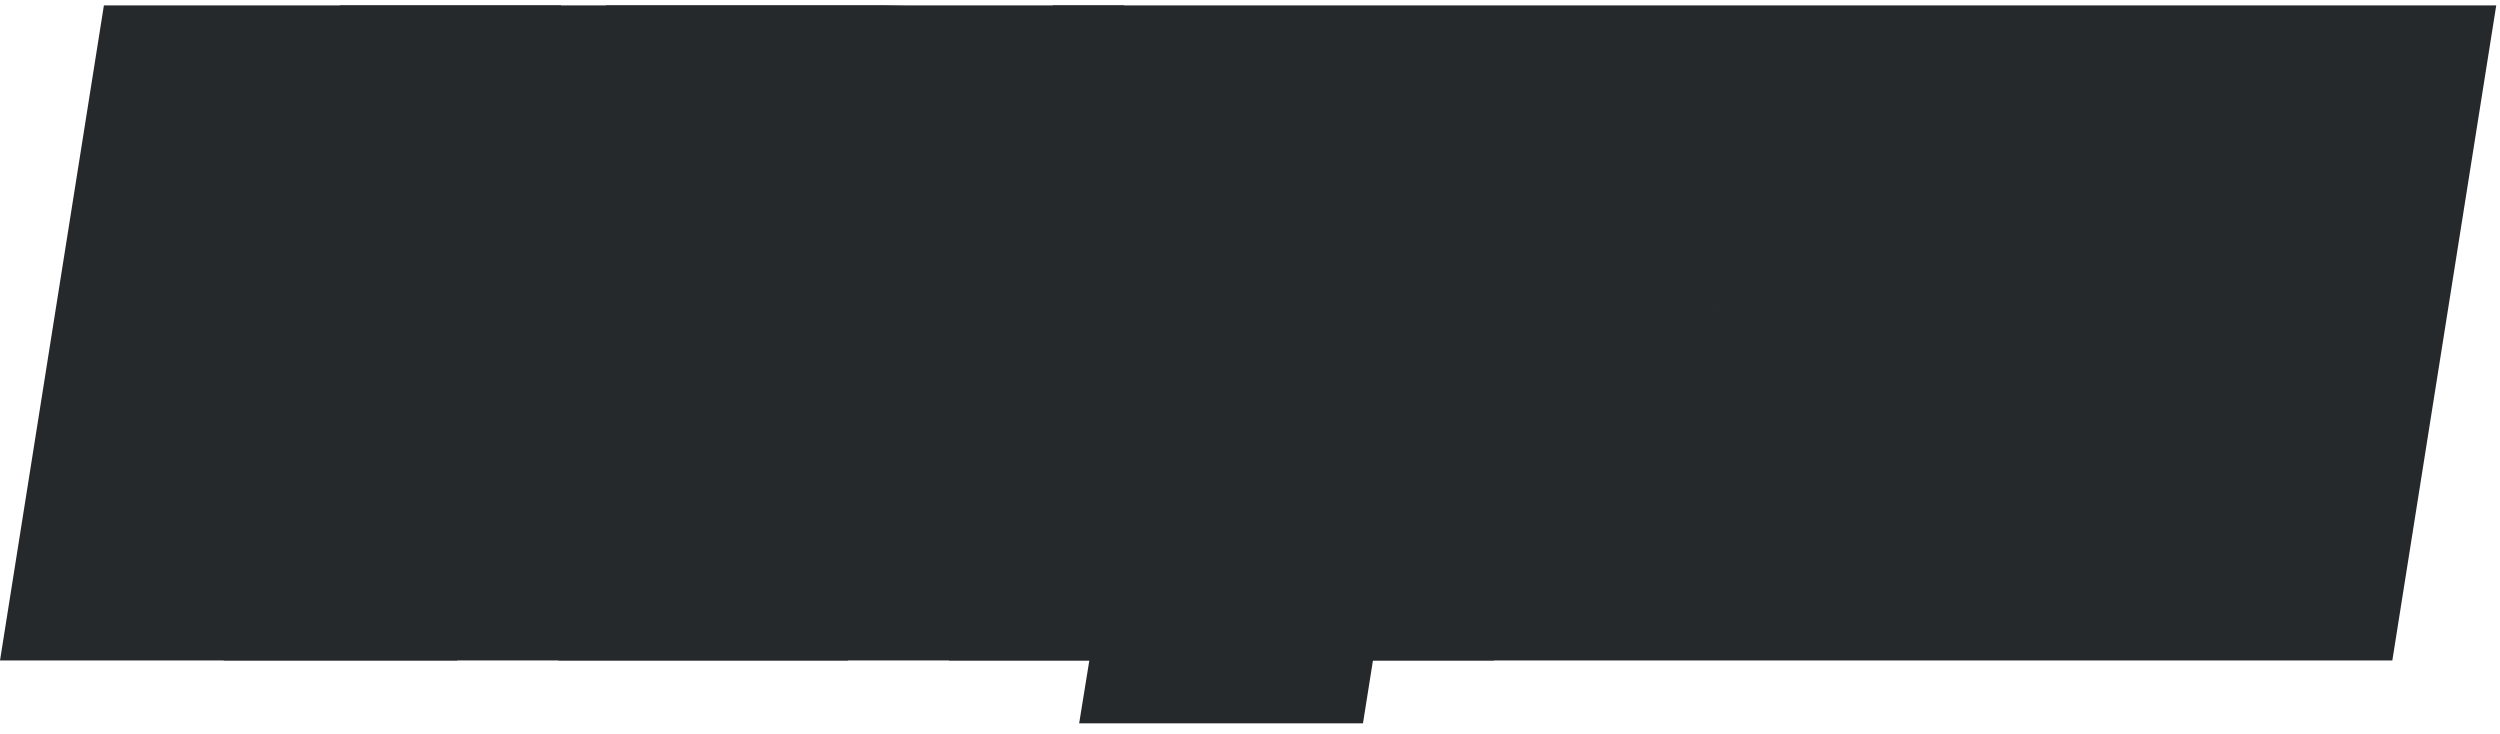 <?xml version="1.0" encoding="UTF-8"?> <svg xmlns="http://www.w3.org/2000/svg" width="167" height="49" viewBox="0 0 167 49" fill="none"><g clip-path="url(#clip0_3860_21604)"><path d="M8.198 37.12L1.284 36.023L0 44.12H8.198V37.12ZM12.918 7.36V0.36H6.94L6.004 6.263L12.918 7.36ZM19.038 7.36L26.035 7.545L26.225 0.36H19.038V7.36ZM18.638 22.48L11.64 22.295L25.368 24.403L18.638 22.48ZM22.958 7.36V0.36H17.678L16.227 5.437L22.958 7.36ZM29.278 7.36L36.191 8.456L37.475 0.36H29.278V7.36ZM24.558 37.12V44.12H30.535L31.471 38.216L24.558 37.12ZM19.878 37.12L12.965 36.017L11.672 44.12H19.878V37.12ZM22.718 19.32L29.63 20.423L16.015 17.302L22.718 19.32ZM17.358 37.12V44.12H22.56L24.06 39.138L17.358 37.12ZM15.358 37.12L8.358 37.041L8.279 44.12H15.358V37.12ZM15.558 19.32L22.557 19.398L8.645 18.217L15.558 19.32ZM12.718 37.12V44.12H18.689L19.63 38.223L12.718 37.12ZM15.111 38.216L19.831 8.456L6.004 6.263L1.284 36.023L15.111 38.216ZM12.918 14.36H19.038V0.36H12.918V14.36ZM12.04 7.175L11.64 22.295L25.635 22.665L26.035 7.545L12.04 7.175ZM25.368 24.403L29.688 9.283L16.227 5.437L11.907 20.557L25.368 24.403ZM22.958 14.36H29.278V0.36H22.958V14.36ZM22.364 6.263L17.644 36.023L31.471 38.216L36.191 8.456L22.364 6.263ZM24.558 30.12H19.878V44.12H24.558V30.12ZM26.79 38.223L29.63 20.423L15.805 18.217L12.965 36.017L26.79 38.223ZM16.015 17.302L10.655 35.102L24.06 39.138L29.42 21.338L16.015 17.302ZM17.358 30.12H15.358V44.12H17.358V30.12ZM22.357 37.199L22.557 19.398L8.558 19.241L8.358 37.041L22.357 37.199ZM8.645 18.217L5.805 36.017L19.63 38.223L22.47 20.423L8.645 18.217ZM12.718 30.12H8.198V44.12H12.718V30.12ZM36.249 12.68L30.649 8.48L30.618 8.521L30.588 8.563L36.249 12.68ZM35.769 14.16L42.683 15.256L42.685 15.24L42.688 15.224L35.769 14.16ZM33.169 30.56L26.256 29.464L26.247 29.517L26.24 29.57L33.169 30.56ZM35.969 30.56L42.874 31.711L42.879 31.683L42.883 31.656L35.969 30.56ZM38.569 14.16L45.483 15.256L45.491 15.203L45.499 15.15L38.569 14.16ZM43.929 14.56L50.843 15.653L50.848 15.624L50.852 15.594L43.929 14.56ZM41.449 30.24L48.351 31.409L48.357 31.371L48.363 31.333L41.449 30.24ZM28.849 35.56L23.33 39.865L23.356 39.899L23.383 39.933L28.849 35.56ZM27.849 30.04L34.762 31.14L34.764 31.133L27.849 30.04ZM30.289 14.6L37.203 15.693L37.204 15.692L30.289 14.6ZM32.369 8.92L26.881 4.575L26.875 4.582L26.869 4.59L32.369 8.92ZM37.369 5.2C35.308 5.2 32.557 5.936 30.649 8.48L41.849 16.88C41.222 17.716 40.389 18.359 39.467 18.754C38.595 19.128 37.837 19.2 37.369 19.2V5.2ZM30.588 8.563C29.352 10.262 28.997 12.146 28.851 13.095L42.688 15.224C42.703 15.129 42.696 15.219 42.628 15.429C42.57 15.609 42.38 16.152 41.91 16.797L30.588 8.563ZM28.856 13.064L26.256 29.464L40.083 31.656L42.683 15.256L28.856 13.064ZM26.24 29.57C26.055 30.864 25.916 33.523 27.727 35.977C29.746 38.712 32.68 39.24 34.409 39.24V25.24C35.152 25.24 37.386 25.487 38.991 27.663C40.389 29.556 40.124 31.376 40.099 31.55L26.24 29.57ZM34.409 39.24C36.531 39.24 38.822 38.464 40.569 36.583C42.112 34.921 42.658 33.005 42.874 31.711L29.064 29.409C29.094 29.235 29.287 28.159 30.31 27.057C31.536 25.736 33.141 25.24 34.409 25.24V39.24ZM42.883 31.656L45.483 15.256L31.656 13.064L29.056 29.464L42.883 31.656ZM45.499 15.15C45.672 13.942 45.858 11.45 44.379 9.035C42.539 6.029 39.499 5.2 37.369 5.2V19.2C36.87 19.2 36.004 19.12 35.016 18.655C33.955 18.155 33.053 17.347 32.439 16.345C31.868 15.412 31.695 14.558 31.64 14.06C31.587 13.565 31.63 13.24 31.64 13.17L45.499 15.15ZM36.929 14H38.009L38.077 0.646L36.929 0.646V14ZM38.009 14C38.515 14 38.555 14.078 38.327 13.984C38.203 13.933 38.023 13.84 37.824 13.686C37.623 13.531 37.445 13.346 37.303 13.15L48.635 4.929C45.872 1.12 41.72 0.646 38.077 0.646L38.009 14ZM37.303 13.15C37.212 13.024 37.146 12.9 37.104 12.796C37.062 12.694 37.052 12.636 37.053 12.639C37.056 12.66 37.096 12.925 37.006 13.525L50.852 15.594C51.361 12.189 51.065 8.278 48.635 4.929L37.303 13.15ZM37.015 13.466L34.535 29.146L48.363 31.333L50.843 15.653L37.015 13.466ZM34.548 29.071C34.407 29.899 34.238 30.446 34.101 30.778C33.967 31.105 33.895 31.149 33.976 31.058C34.078 30.945 34.278 30.779 34.553 30.661C34.815 30.55 34.964 30.56 34.889 30.56L34.565 43.541C38.144 43.541 41.863 43.235 44.402 40.402C46.72 37.815 47.822 34.533 48.351 31.409L34.548 29.071ZM34.889 30.56H33.809L34.054 43.389L34.565 43.541L34.889 30.56ZM33.809 30.56C33.365 30.56 33.318 30.492 33.507 30.568C33.607 30.608 33.748 30.679 33.906 30.795C34.065 30.912 34.204 31.048 34.315 31.187L23.383 39.933C26.169 43.414 30.402 43.389 34.054 43.389L33.809 30.56ZM34.369 31.255C34.482 31.4 34.567 31.549 34.626 31.685C34.684 31.817 34.703 31.908 34.707 31.932C34.711 31.954 34.7 31.906 34.702 31.772C34.703 31.637 34.716 31.43 34.762 31.14L20.936 28.94C20.385 32.408 20.677 36.464 23.33 39.865L34.369 31.255ZM34.764 31.133L37.203 15.693L23.375 13.507L20.935 28.947L34.764 31.133ZM37.204 15.692C37.351 14.759 37.527 14.111 37.682 13.687C37.839 13.259 37.935 13.166 37.87 13.25L26.869 4.59C24.822 7.19 23.86 10.438 23.375 13.508L37.204 15.692ZM37.858 13.265C37.755 13.395 37.619 13.533 37.452 13.659C37.286 13.785 37.124 13.873 36.986 13.931C36.713 14.046 36.641 14 36.929 14V0.646C33.332 0.646 29.539 1.218 26.881 4.575L37.858 13.265ZM46.46 7.36V0.36H40.492L39.548 6.252L46.46 7.36ZM59.02 7.36L65.931 8.468L67.231 0.571L59.02 0.36V7.36ZM58.18 12.6V19.6H64.147L65.091 13.708L58.18 12.6ZM54.54 12.6V5.6H48.56L47.626 11.506L54.54 12.6ZM50.66 37.12V44.12H56.639L57.574 38.214L50.66 37.12ZM45.5 37.12L38.586 36.026L37.305 44.12H45.5V37.12ZM49.38 12.6L56.294 13.694L57.574 5.6H49.38V12.6ZM45.62 12.6L38.708 11.492L37.408 19.6H45.62V12.6ZM46.46 14.36H59.02V0.36H46.46V14.36ZM52.108 6.252L51.268 11.492L65.091 13.708L65.931 8.468L52.108 6.252ZM58.18 5.6H54.54V19.6H58.18V5.6ZM47.626 11.506L43.746 36.026L57.574 38.214L61.454 13.694L47.626 11.506ZM50.66 30.12H45.5V44.12H50.66V30.12ZM52.414 38.214L56.294 13.694L42.466 11.506L38.586 36.026L52.414 38.214ZM49.38 5.6H45.62V19.6H49.38V5.6ZM52.531 13.708L53.371 8.468L39.548 6.252L38.708 11.492L52.531 13.708ZM65.388 12.68L59.788 8.48L59.758 8.521L59.727 8.563L65.388 12.68ZM64.908 14.16L71.822 15.256L71.825 15.24L71.827 15.224L64.908 14.16ZM62.308 30.56L55.395 29.464L55.386 29.517L55.379 29.57L62.308 30.56ZM65.108 30.56L72.013 31.711L72.018 31.683L72.022 31.656L65.108 30.56ZM67.708 14.16L74.622 15.256L74.63 15.203L74.638 15.15L67.708 14.16ZM73.068 14.56L79.982 15.653L79.987 15.624L79.992 15.594L73.068 14.56ZM70.588 30.24L77.49 31.409L77.496 31.371L77.502 31.333L70.588 30.24ZM57.988 35.56L52.469 39.865L52.495 39.899L52.522 39.933L57.988 35.56ZM56.988 30.04L63.901 31.14L63.903 31.133L56.988 30.04ZM59.428 14.6L66.343 15.693L66.343 15.692L59.428 14.6ZM61.508 8.92L56.02 4.575L56.014 4.582L56.008 4.59L61.508 8.92ZM66.508 5.2C64.447 5.2 61.696 5.936 59.788 8.48L70.988 16.88C70.361 17.716 69.528 18.359 68.606 18.754C67.734 19.128 66.976 19.2 66.508 19.2V5.2ZM59.727 8.563C58.491 10.262 58.136 12.146 57.99 13.095L71.827 15.224C71.842 15.129 71.835 15.219 71.767 15.429C71.709 15.609 71.519 16.152 71.049 16.797L59.727 8.563ZM57.995 13.064L55.395 29.464L69.222 31.656L71.822 15.256L57.995 13.064ZM55.379 29.57C55.194 30.864 55.056 33.523 56.866 35.977C58.886 38.712 61.819 39.24 63.548 39.24V25.24C64.291 25.24 66.525 25.487 68.13 27.663C69.528 29.556 69.263 31.376 69.238 31.55L55.379 29.57ZM63.548 39.24C65.67 39.24 67.962 38.464 69.708 36.583C71.251 34.921 71.797 33.005 72.013 31.711L58.204 29.409C58.233 29.235 58.426 28.159 59.449 27.057C60.675 25.736 62.28 25.24 63.548 25.24V39.24ZM72.022 31.656L74.622 15.256L60.795 13.064L58.195 29.464L72.022 31.656ZM74.638 15.15C74.811 13.942 74.997 11.45 73.518 9.035C71.678 6.029 68.638 5.2 66.508 5.2V19.2C66.009 19.2 65.142 19.12 64.155 18.655C63.093 18.155 62.192 17.347 61.578 16.345C61.007 15.412 60.834 14.558 60.779 14.06C60.726 13.565 60.769 13.24 60.779 13.17L74.638 15.15ZM66.068 14H67.148L67.231 0.787L66.198 0.494L66.068 14ZM67.148 14C67.654 14 67.694 14.078 67.466 13.984C67.342 13.933 67.162 13.84 66.963 13.686C66.762 13.531 66.584 13.346 66.442 13.15L77.774 4.929C75.011 1.12 70.874 0.787 67.231 0.787L67.148 14ZM66.442 13.15C66.351 13.024 66.285 12.9 66.243 12.796C66.201 12.694 66.191 12.636 66.192 12.639C66.195 12.66 66.235 12.925 66.145 13.525L79.992 15.594C80.5 12.189 80.204 8.278 77.774 4.929L66.442 13.15ZM66.154 13.466L63.674 29.146L77.502 31.333L79.982 15.653L66.154 13.466ZM63.687 29.071C63.546 29.899 63.377 30.446 63.24 30.778C63.105 31.105 63.034 31.149 63.115 31.058C63.217 30.945 63.417 30.779 63.692 30.661C63.954 30.55 64.103 30.56 64.028 30.56L64.133 43.362C67.712 43.362 71.002 43.235 73.541 40.402C75.859 37.815 76.961 34.533 77.49 31.409L63.687 29.071ZM64.028 30.56H62.948L62.87 43.362H64.133L64.028 30.56ZM62.948 30.56C62.504 30.56 62.457 30.492 62.646 30.568C62.746 30.608 62.887 30.679 63.045 30.795C63.204 30.912 63.343 31.048 63.454 31.187L52.522 39.933C55.308 43.414 59.218 43.362 62.87 43.362L62.948 30.56ZM63.508 31.255C63.621 31.4 63.706 31.549 63.765 31.685C63.823 31.817 63.842 31.908 63.846 31.932C63.85 31.954 63.839 31.906 63.84 31.772C63.842 31.637 63.855 31.43 63.901 31.14L50.075 28.94C49.524 32.408 49.816 36.464 52.469 39.865L63.508 31.255ZM63.903 31.133L66.343 15.693L52.514 13.507L50.074 28.947L63.903 31.133ZM66.343 15.692C66.49 14.759 66.666 14.111 66.822 13.687C66.978 13.259 67.074 13.166 67.008 13.25L56.008 4.59C53.961 7.19 52.999 10.438 52.514 13.508L66.343 15.692ZM66.997 13.265C66.894 13.395 66.758 13.533 66.591 13.659C66.425 13.785 66.263 13.873 66.125 13.931C65.852 14.046 65.781 14 66.068 14L66.198 0.494C62.601 0.494 58.678 1.218 56.02 4.575L66.997 13.265ZM80.311 41.32L73.401 40.201L72.087 48.32H80.311V41.32ZM80.991 37.12L87.901 38.239L89.216 30.12H80.991V37.12ZM71.591 37.12L64.678 36.023L63.394 44.12H71.591V37.12ZM76.311 7.36V0.36H70.334L69.398 6.263L76.311 7.36ZM81.471 7.36L88.385 8.454L89.666 0.36H81.471V7.36ZM77.591 31.88L70.677 30.786L69.396 38.88H77.591V31.88ZM79.991 31.88V38.88H85.971L86.905 32.974L79.991 31.88ZM83.871 7.36V0.36H77.892L76.957 6.266L83.871 7.36ZM89.031 7.36L95.944 8.459L97.232 0.36H89.031V7.36ZM85.151 31.76L78.238 30.661L76.95 38.76H85.151V31.76ZM86.591 31.76L93.504 32.859L94.792 24.76H86.591V31.76ZM85.071 41.32V48.32H91.046L91.984 42.419L85.071 41.32ZM87.221 42.439L87.901 38.239L74.081 36.001L73.401 40.201L87.221 42.439ZM80.991 30.12H71.591V44.12H80.991V30.12ZM78.505 38.216L83.225 8.456L69.398 6.263L64.678 36.023L78.505 38.216ZM76.311 14.36H81.471V0.36H76.311V14.36ZM74.557 6.266L70.677 30.786L84.505 32.974L88.385 8.454L74.557 6.266ZM77.591 38.88H79.991V24.88H77.591V38.88ZM86.905 32.974L90.785 8.454L76.957 6.266L73.077 30.786L86.905 32.974ZM83.871 14.36H89.031V0.36H83.871V14.36ZM82.118 6.261L78.238 30.661L92.064 32.859L95.944 8.459L82.118 6.261ZM85.151 38.76H86.591V24.76H85.151V38.76ZM79.678 30.661L78.158 40.221L91.984 42.419L93.504 32.859L79.678 30.661ZM85.071 34.32H80.311V48.32H85.071V34.32ZM95.989 37.12L89.077 36.017L87.784 44.12H95.989V37.12ZM98.509 21.32L105.422 22.422L91.96 18.849L98.509 21.32ZM92.549 37.12V44.12H97.39L99.099 39.59L92.549 37.12ZM87.469 37.12L80.556 36.023L79.272 44.12H87.469V37.12ZM92.189 7.36V0.36H86.212L85.276 6.263L92.189 7.36ZM97.269 7.36L104.183 8.454L105.464 0.36H97.269V7.36ZM94.749 23.28L87.835 22.186L101.305 25.734L94.749 23.28ZM100.709 7.36V0.36H95.855L94.154 4.906L100.709 7.36ZM105.789 7.36L112.703 8.456L113.987 0.36H105.789V7.36ZM101.069 37.12V44.12H107.046L107.983 38.216L101.069 37.12ZM102.902 38.222L105.422 22.422L91.597 20.217L89.077 36.017L102.902 38.222ZM91.96 18.849L86 34.649L99.099 39.59L105.059 23.791L91.96 18.849ZM92.549 30.12H87.469V44.12H92.549V30.12ZM94.383 38.216L99.103 8.456L85.276 6.263L80.556 36.023L94.383 38.216ZM92.189 14.36H97.269V0.36H92.189V14.36ZM90.355 6.265L87.835 22.186L101.663 24.374L104.183 8.454L90.355 6.265ZM101.305 25.734L107.265 9.814L94.154 4.906L88.194 20.826L101.305 25.734ZM100.709 14.36H105.789V0.36H100.709V14.36ZM98.875 6.263L94.156 36.023L107.983 38.216L112.703 8.456L98.875 6.263ZM101.069 30.12H95.989V44.12H101.069V30.12ZM111.987 37.12L105.03 37.898L105.726 44.12H111.987V37.12ZM110.547 24.24L117.504 23.462L103.633 23.145L110.547 24.24ZM108.507 37.12V44.12H114.486L115.421 38.215L108.507 37.12ZM103.347 37.12L96.434 36.023L95.15 44.12H103.347V37.12ZM108.067 7.36V0.36H102.09L101.154 6.263L108.067 7.36ZM113.227 7.36L120.14 8.459L121.428 0.36H113.227V7.36ZM111.427 18.68L104.514 17.581L117.822 21.527L111.427 18.68ZM116.467 7.36V0.36H111.921L110.072 4.513L116.467 7.36ZM121.707 7.36L128.1 10.211L132.494 0.36H121.707V7.36ZM115.587 21.08L109.194 18.228L108.415 19.976L108.633 21.878L115.587 21.08ZM117.427 37.12V44.12H125.276L124.382 36.322L117.427 37.12ZM118.944 36.342L117.504 23.462L103.59 25.018L105.03 37.898L118.944 36.342ZM103.633 23.145L101.593 36.025L115.421 38.215L117.461 25.335L103.633 23.145ZM108.507 30.12H103.347V44.12H108.507V30.12ZM110.261 38.216L114.981 8.456L101.154 6.263L96.434 36.023L110.261 38.216ZM108.067 14.36H113.227V0.36H108.067V14.36ZM106.314 6.261L104.514 17.581L118.34 19.779L120.14 8.459L106.314 6.261ZM117.822 21.527L122.862 10.207L110.072 4.513L105.032 15.833L117.822 21.527ZM116.467 14.36H121.707V0.36H116.467V14.36ZM115.314 4.508L109.194 18.228L121.98 23.931L128.1 10.211L115.314 4.508ZM108.633 21.878L110.473 37.918L124.382 36.322L122.542 20.282L108.633 21.878ZM117.427 30.12H111.987V44.12H117.427V30.12ZM127.358 37.12L120.444 36.026L119.164 44.12H127.358V37.12ZM131.238 12.6L138.152 13.694L139.433 5.6H131.238V12.6ZM129.198 12.6V5.6H123.199L122.281 11.528L129.198 12.6ZM125.798 31.88L119 30.21L118.998 30.219L118.996 30.228L125.798 31.88ZM123.838 35.92L128.626 41.027L128.668 40.987L128.709 40.948L123.838 35.92ZM118.438 37.12L111.522 36.044L110.265 44.12H118.438V37.12ZM119.278 31.72V24.72H113.283L112.362 30.644L119.278 31.72ZM121.318 29.72L128.163 31.187L128.176 31.128L128.187 31.07L121.318 29.72ZM125.158 7.36V0.36H119.157L118.241 6.291L125.158 7.36ZM137.238 7.36L144.152 8.456L145.436 0.36H137.238V7.36ZM132.518 37.12V44.12H138.496L139.432 38.216L132.518 37.12ZM134.272 38.214L138.152 13.694L124.324 11.506L120.444 36.026L134.272 38.214ZM131.238 5.6H129.198V19.6H131.238V5.6ZM122.281 11.528C120.751 21.405 119.661 27.52 119 30.21L132.596 33.55C133.429 30.16 134.606 23.422 136.116 13.671L122.281 11.528ZM118.996 30.228C118.856 30.806 118.728 31.115 118.67 31.235C118.612 31.355 118.677 31.174 118.968 30.892L128.709 40.948C130.931 38.795 132.01 35.966 132.601 33.532L118.996 30.228ZM119.051 30.813C119.575 30.322 120.053 30.149 120.203 30.104C120.331 30.067 120.221 30.12 119.758 30.12V44.12C122.392 44.12 125.889 43.593 128.626 41.027L119.051 30.813ZM119.758 30.12H118.438V44.12H119.758V30.12ZM125.355 38.196L126.195 32.796L112.362 30.644L111.522 36.044L125.355 38.196ZM119.278 38.72H119.598V24.72H119.278V38.72ZM119.598 38.72C121.45 38.72 124.153 38.136 126.136 35.713L115.301 26.847C116.804 25.01 118.76 24.72 119.598 24.72V38.72ZM126.136 35.713C127.491 34.056 127.961 32.131 128.163 31.187L114.474 28.253C114.444 28.391 114.446 28.336 114.515 28.157C114.552 28.061 114.621 27.896 114.734 27.687C114.846 27.48 115.027 27.182 115.301 26.847L126.136 35.713ZM128.187 31.07C129.411 24.84 130.707 17.287 132.076 8.429L118.241 6.291C116.889 15.033 115.626 22.387 114.45 28.37L128.187 31.07ZM125.158 14.36H137.238V0.36H125.158V14.36ZM130.325 6.263L125.605 36.023L139.432 38.216L144.152 8.456L130.325 6.263ZM132.518 30.12H127.358V44.12H132.518V30.12ZM142.951 18.08L136.039 16.971L134.738 25.08H142.951V18.08ZM149.551 24.08L142.654 22.884L142.647 22.925L142.64 22.966L149.551 24.08ZM148.391 31.28L141.48 30.166L141.472 30.215L141.465 30.264L148.391 31.28ZM146.631 35.72L141.471 30.99L141.465 30.997L146.631 35.72ZM134.791 37.12L127.877 36.023L126.593 44.12H134.791V37.12ZM139.511 7.36V0.36H133.534L132.597 6.263L139.511 7.36ZM144.671 7.36L151.582 8.469L152.884 0.36H144.671V7.36ZM140.671 32.52L133.757 31.425L132.475 39.52H140.671V32.52ZM142.831 32.12L148.297 36.493L148.397 36.367L148.492 36.237L142.831 32.12ZM143.311 30.8L150.198 32.052L150.21 31.983L150.222 31.915L143.311 30.8ZM144.311 24.6L137.447 23.227L137.421 23.356L137.4 23.485L144.311 24.6ZM144.231 23.36L137.858 26.256L137.964 26.488L138.086 26.712L144.231 23.36ZM142.191 22.92V15.92H136.212L135.277 21.825L142.191 22.92ZM158.551 7.36L165.464 8.456L166.749 0.36H158.551V7.36ZM153.831 37.12V44.12H159.808L160.744 38.216L153.831 37.12ZM148.671 37.12L141.757 36.023L140.473 44.12H148.671V37.12ZM153.391 7.36V0.36H147.414L146.477 6.263L153.391 7.36ZM142.951 25.08H145.471V11.08H142.951V25.08ZM145.471 25.08C145.677 25.08 145.427 25.115 144.941 24.911C144.379 24.676 143.738 24.216 143.262 23.516C142.821 22.867 142.741 22.336 142.729 22.228C142.719 22.141 142.75 22.326 142.654 22.884L156.448 25.275C156.907 22.625 157.045 18.887 154.839 15.644C152.368 12.009 148.465 11.08 145.471 11.08V25.08ZM142.64 22.966L141.48 30.166L155.302 32.393L156.462 25.193L142.64 22.966ZM141.465 30.264C141.377 30.865 141.272 31.187 141.223 31.31C141.177 31.428 141.222 31.261 141.471 30.99L151.791 40.45C154.009 38.031 154.924 34.972 155.317 32.296L141.465 30.264ZM141.465 30.997C142.038 30.369 142.607 30.147 142.776 30.094C142.911 30.051 142.767 30.12 142.191 30.12V44.12C145.008 44.12 148.958 43.548 151.797 40.443L141.465 30.997ZM142.191 30.12H134.791V44.12H142.191V30.12ZM141.704 38.216L146.424 8.456L132.597 6.263L127.877 36.023L141.704 38.216ZM139.511 14.36H144.671V0.36H139.511V14.36ZM137.759 6.251L136.039 16.971L149.862 19.189L151.582 8.469L137.759 6.251ZM140.671 39.52H141.671V25.52H140.671V39.52ZM141.671 39.52C143.014 39.52 146.097 39.243 148.297 36.493L137.365 27.747C139.138 25.531 141.447 25.52 141.671 25.52V39.52ZM148.492 36.237C149.599 34.715 150.01 33.087 150.198 32.052L136.424 29.548C136.424 29.544 136.431 29.511 136.446 29.453C136.461 29.395 136.488 29.3 136.532 29.178C136.615 28.951 136.799 28.513 137.17 28.003L148.492 36.237ZM150.222 31.915L151.222 25.715L137.4 23.485L136.4 29.685L150.222 31.915ZM151.175 25.973C151.415 24.771 151.685 22.407 150.376 20.008L138.086 26.712C137.575 25.776 137.422 24.913 137.385 24.341C137.349 23.781 137.415 23.385 137.447 23.227L151.175 25.973ZM150.603 20.463C148.654 16.174 144.344 15.92 143.191 15.92V29.92C142.949 29.92 142.147 29.901 141.143 29.477C139.989 28.988 138.639 27.974 137.858 26.256L150.603 20.463ZM143.191 15.92H142.191V29.92H143.191V15.92ZM135.277 21.825L133.757 31.425L147.585 33.615L149.105 24.015L135.277 21.825ZM151.637 6.263L146.917 36.023L160.744 38.216L165.464 8.456L151.637 6.263ZM153.831 30.12H148.671V44.12H153.831V30.12ZM155.584 38.216L160.304 8.456L146.477 6.263L141.757 36.023L155.584 38.216ZM153.391 14.36H158.551V0.36H153.391V14.36Z" fill="#26292B"></path><rect x="22.719" y="0.36" width="52.369" height="15.412" fill="#26292B"></rect><rect x="14.945" y="28.706" width="84.856" height="15.412" fill="#26292B"></rect></g><defs><clipPath id="clip0_3860_21604"><rect width="167" height="49" fill="white"></rect></clipPath></defs></svg> 